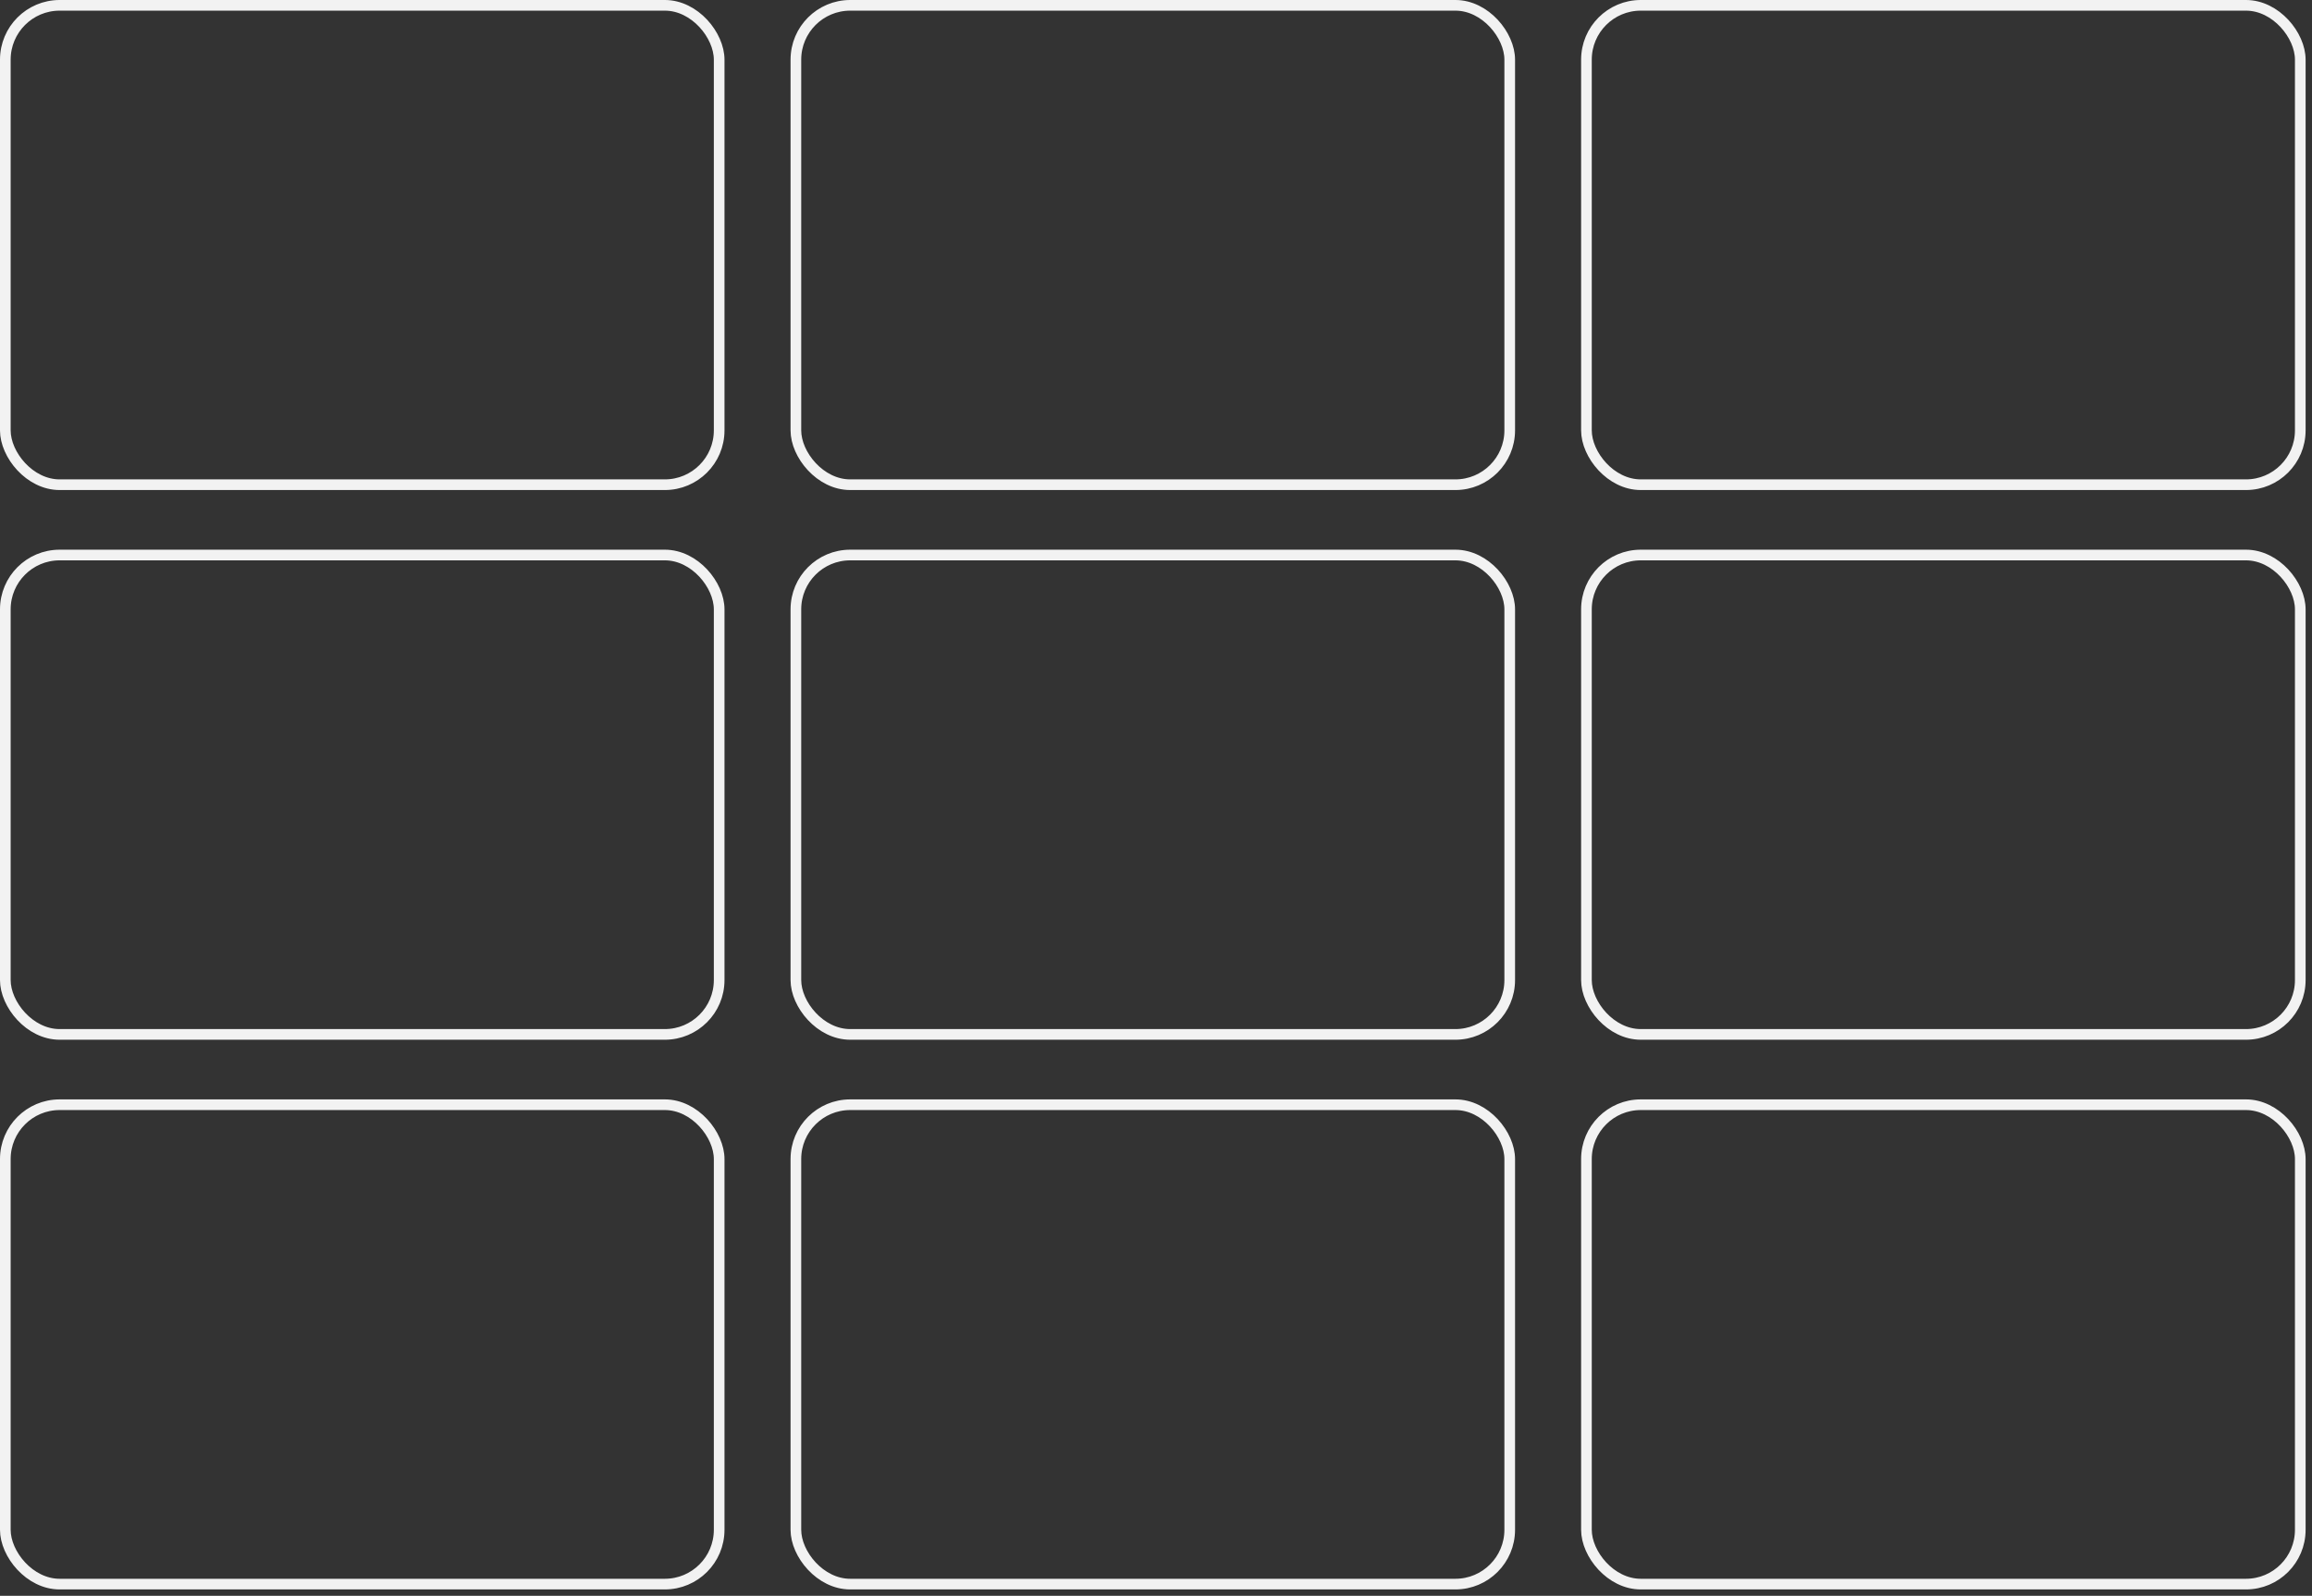 <?xml version="1.0" encoding="UTF-8"?> <svg xmlns="http://www.w3.org/2000/svg" width="310" height="214" viewBox="0 0 310 214" fill="none"><rect x="0" y="0" width="310" height="214" fill="#333333" stroke="none"/> <rect x="0.714" y="148.143" width="95.714" height="64.286" rx="7.286" stroke="#F2F2F2" stroke-width="1.429"></rect> <rect x="0.714" y="0.714" width="95.714" height="64.286" rx="7.286" stroke="#F2F2F2" stroke-width="1.429"></rect> <rect x="0.714" y="74.428" width="95.714" height="64.286" rx="7.286" stroke="#F2F2F2" stroke-width="1.429"></rect> <rect x="106.714" y="148.143" width="95.714" height="64.286" rx="7.286" stroke="#F2F2F2" stroke-width="1.429"></rect> <rect x="106.714" y="0.714" width="95.714" height="64.286" rx="7.286" stroke="#F2F2F2" stroke-width="1.429"></rect> <rect x="106.714" y="74.428" width="95.714" height="64.286" rx="7.286" stroke="#F2F2F2" stroke-width="1.429"></rect> <rect x="212.714" y="148.143" width="95.714" height="64.286" rx="7.286" stroke="#F2F2F2" stroke-width="1.429"></rect> <rect x="212.714" y="0.714" width="95.714" height="64.286" rx="7.286" stroke="#F2F2F2" stroke-width="1.429"></rect> <rect x="212.714" y="74.428" width="95.714" height="64.286" rx="7.286" stroke="#F2F2F2" stroke-width="1.429"></rect> </svg> 